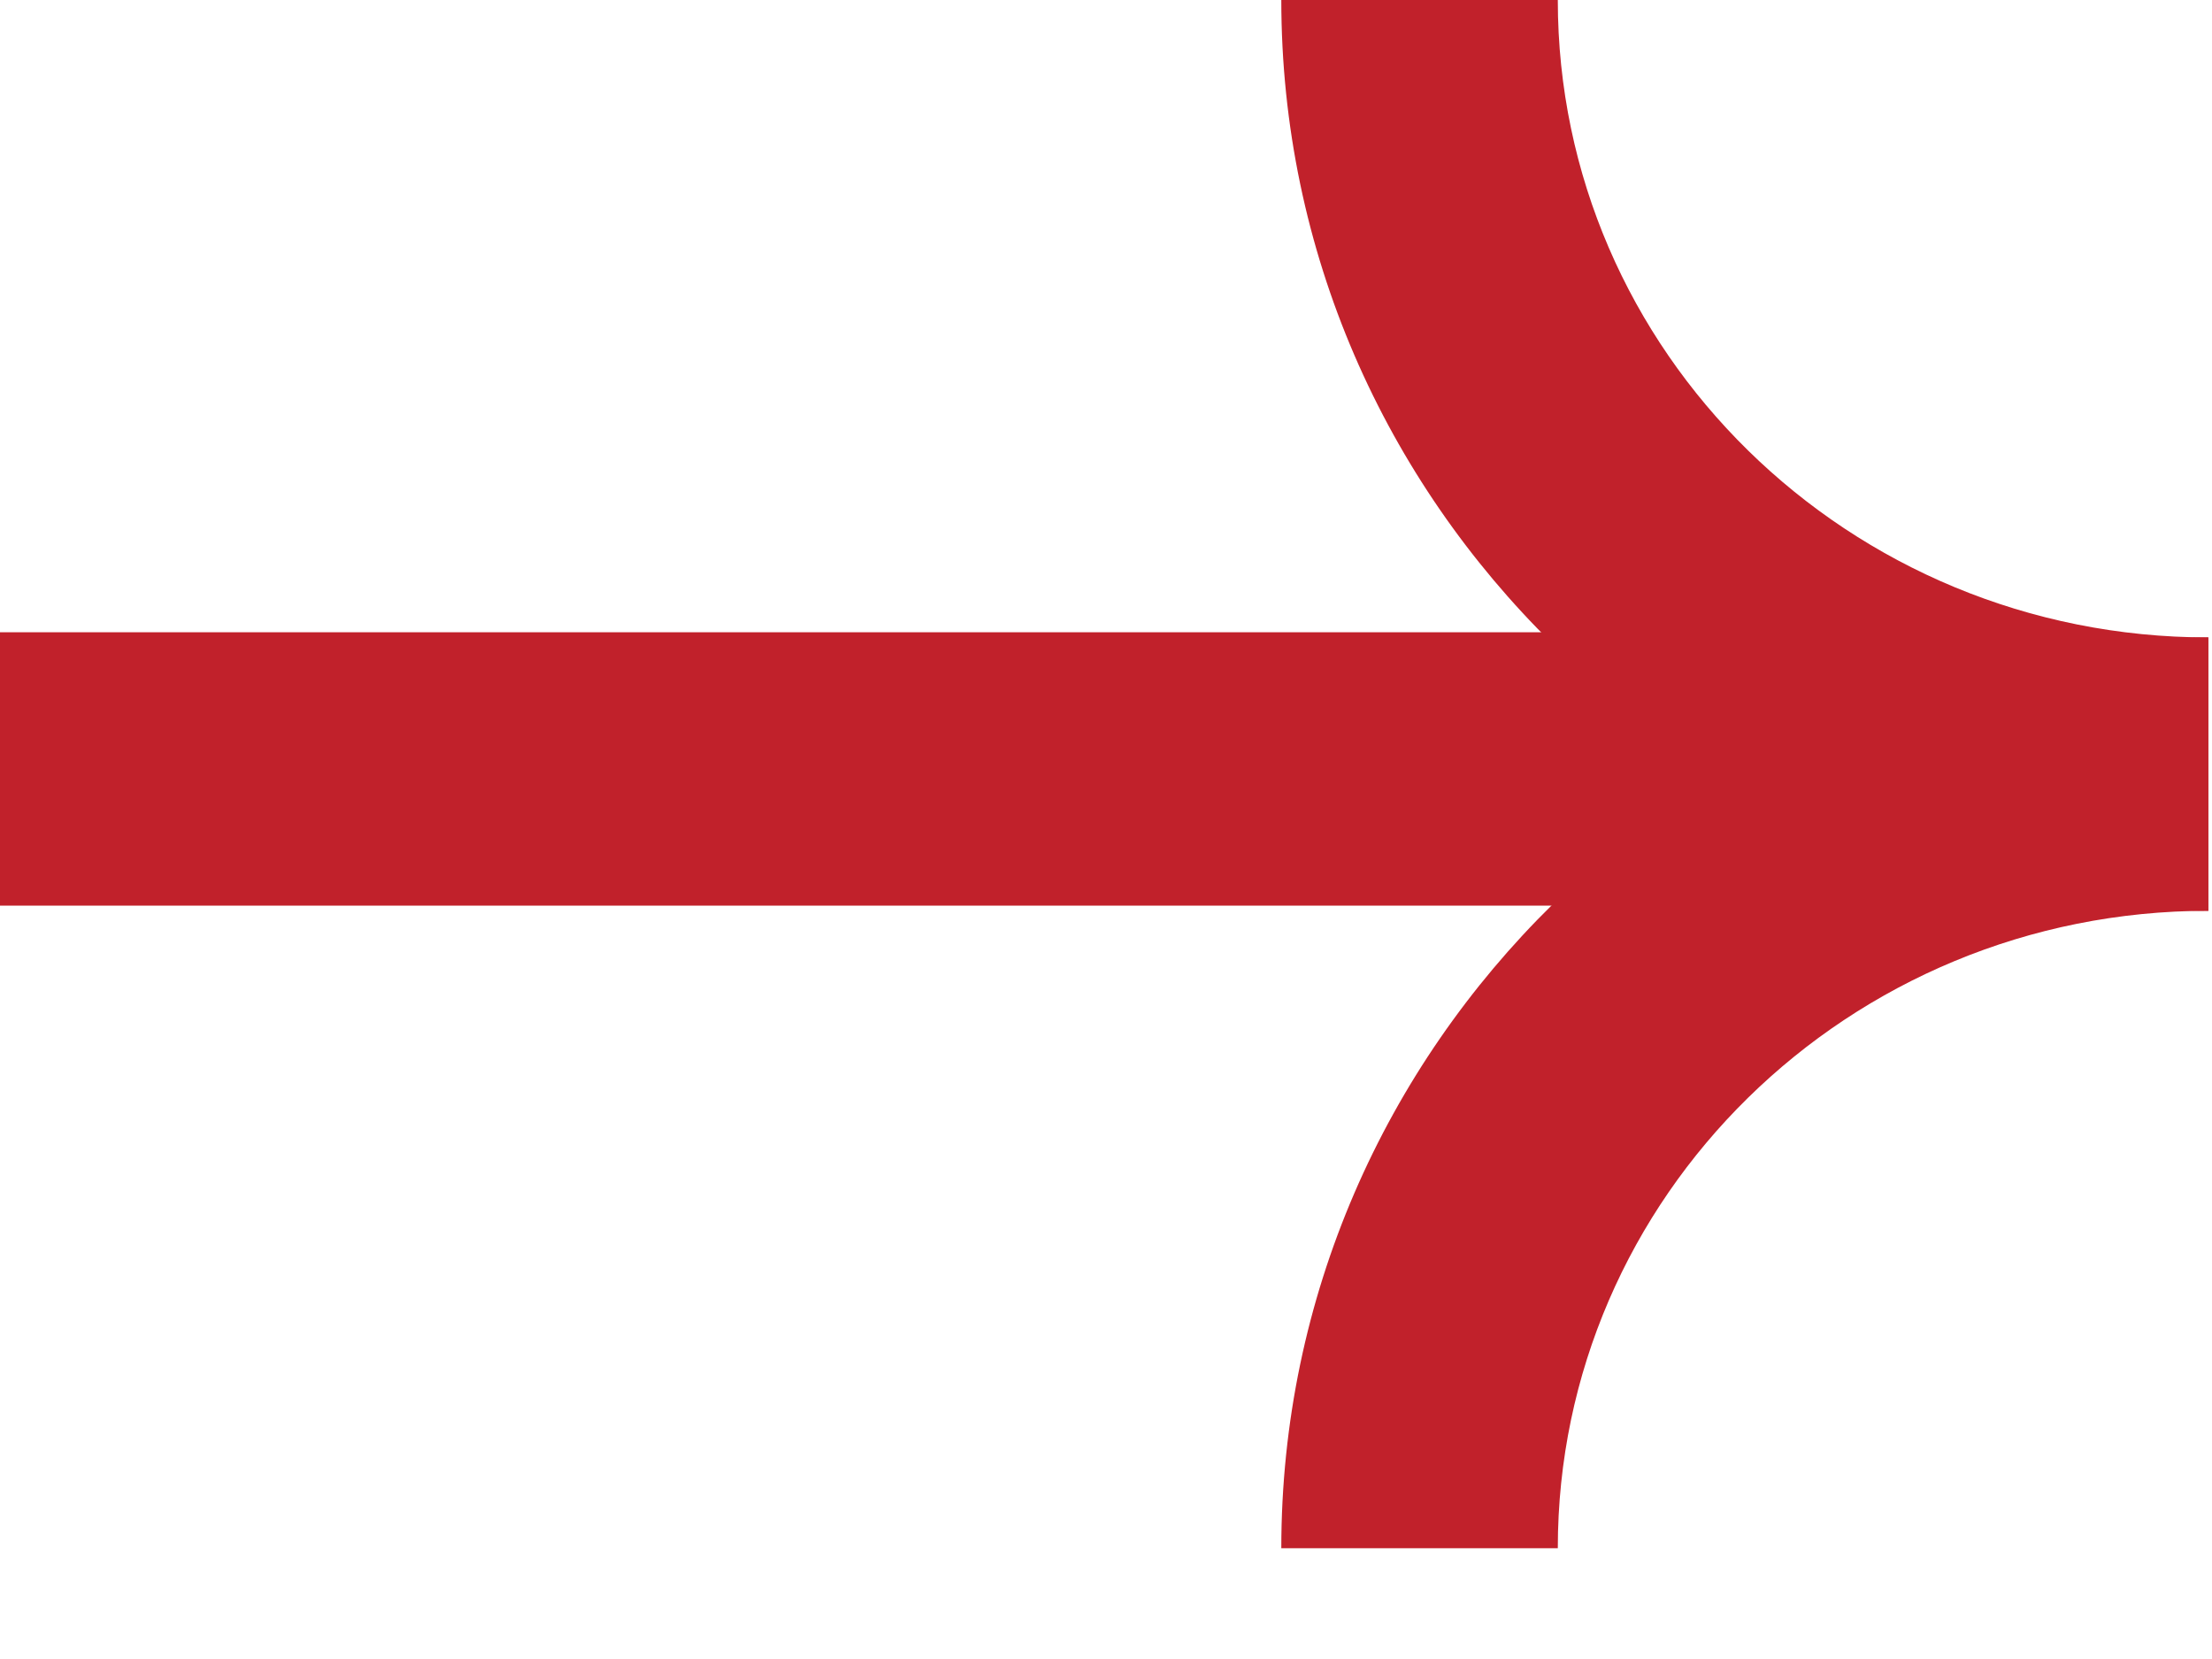 <svg width="12" height="9" viewBox="0 0 12 9" fill="none" xmlns="http://www.w3.org/2000/svg">
<path d="M1.71776e-08 3.43L10.269 3.43L10.269 4.913L2.54155e-09 4.913L1.71776e-08 3.43Z" fill="#C1212B"/>
<path fill-rule="evenodd" clip-rule="evenodd" d="M11.98 4.941C10.026 4.941 8.451 6.494 8.451 8.399L6.951 8.399C6.951 5.665 9.208 3.458 11.98 3.458L11.98 4.941Z" fill="#C1212B"/>
<path fill-rule="evenodd" clip-rule="evenodd" d="M11.98 3.458C10.026 3.458 8.451 1.905 8.451 2.76856e-07L6.951 3.74775e-09C6.951 2.734 9.208 4.941 11.98 4.941L11.98 3.458Z" fill="#C1212B"/>
</svg>
